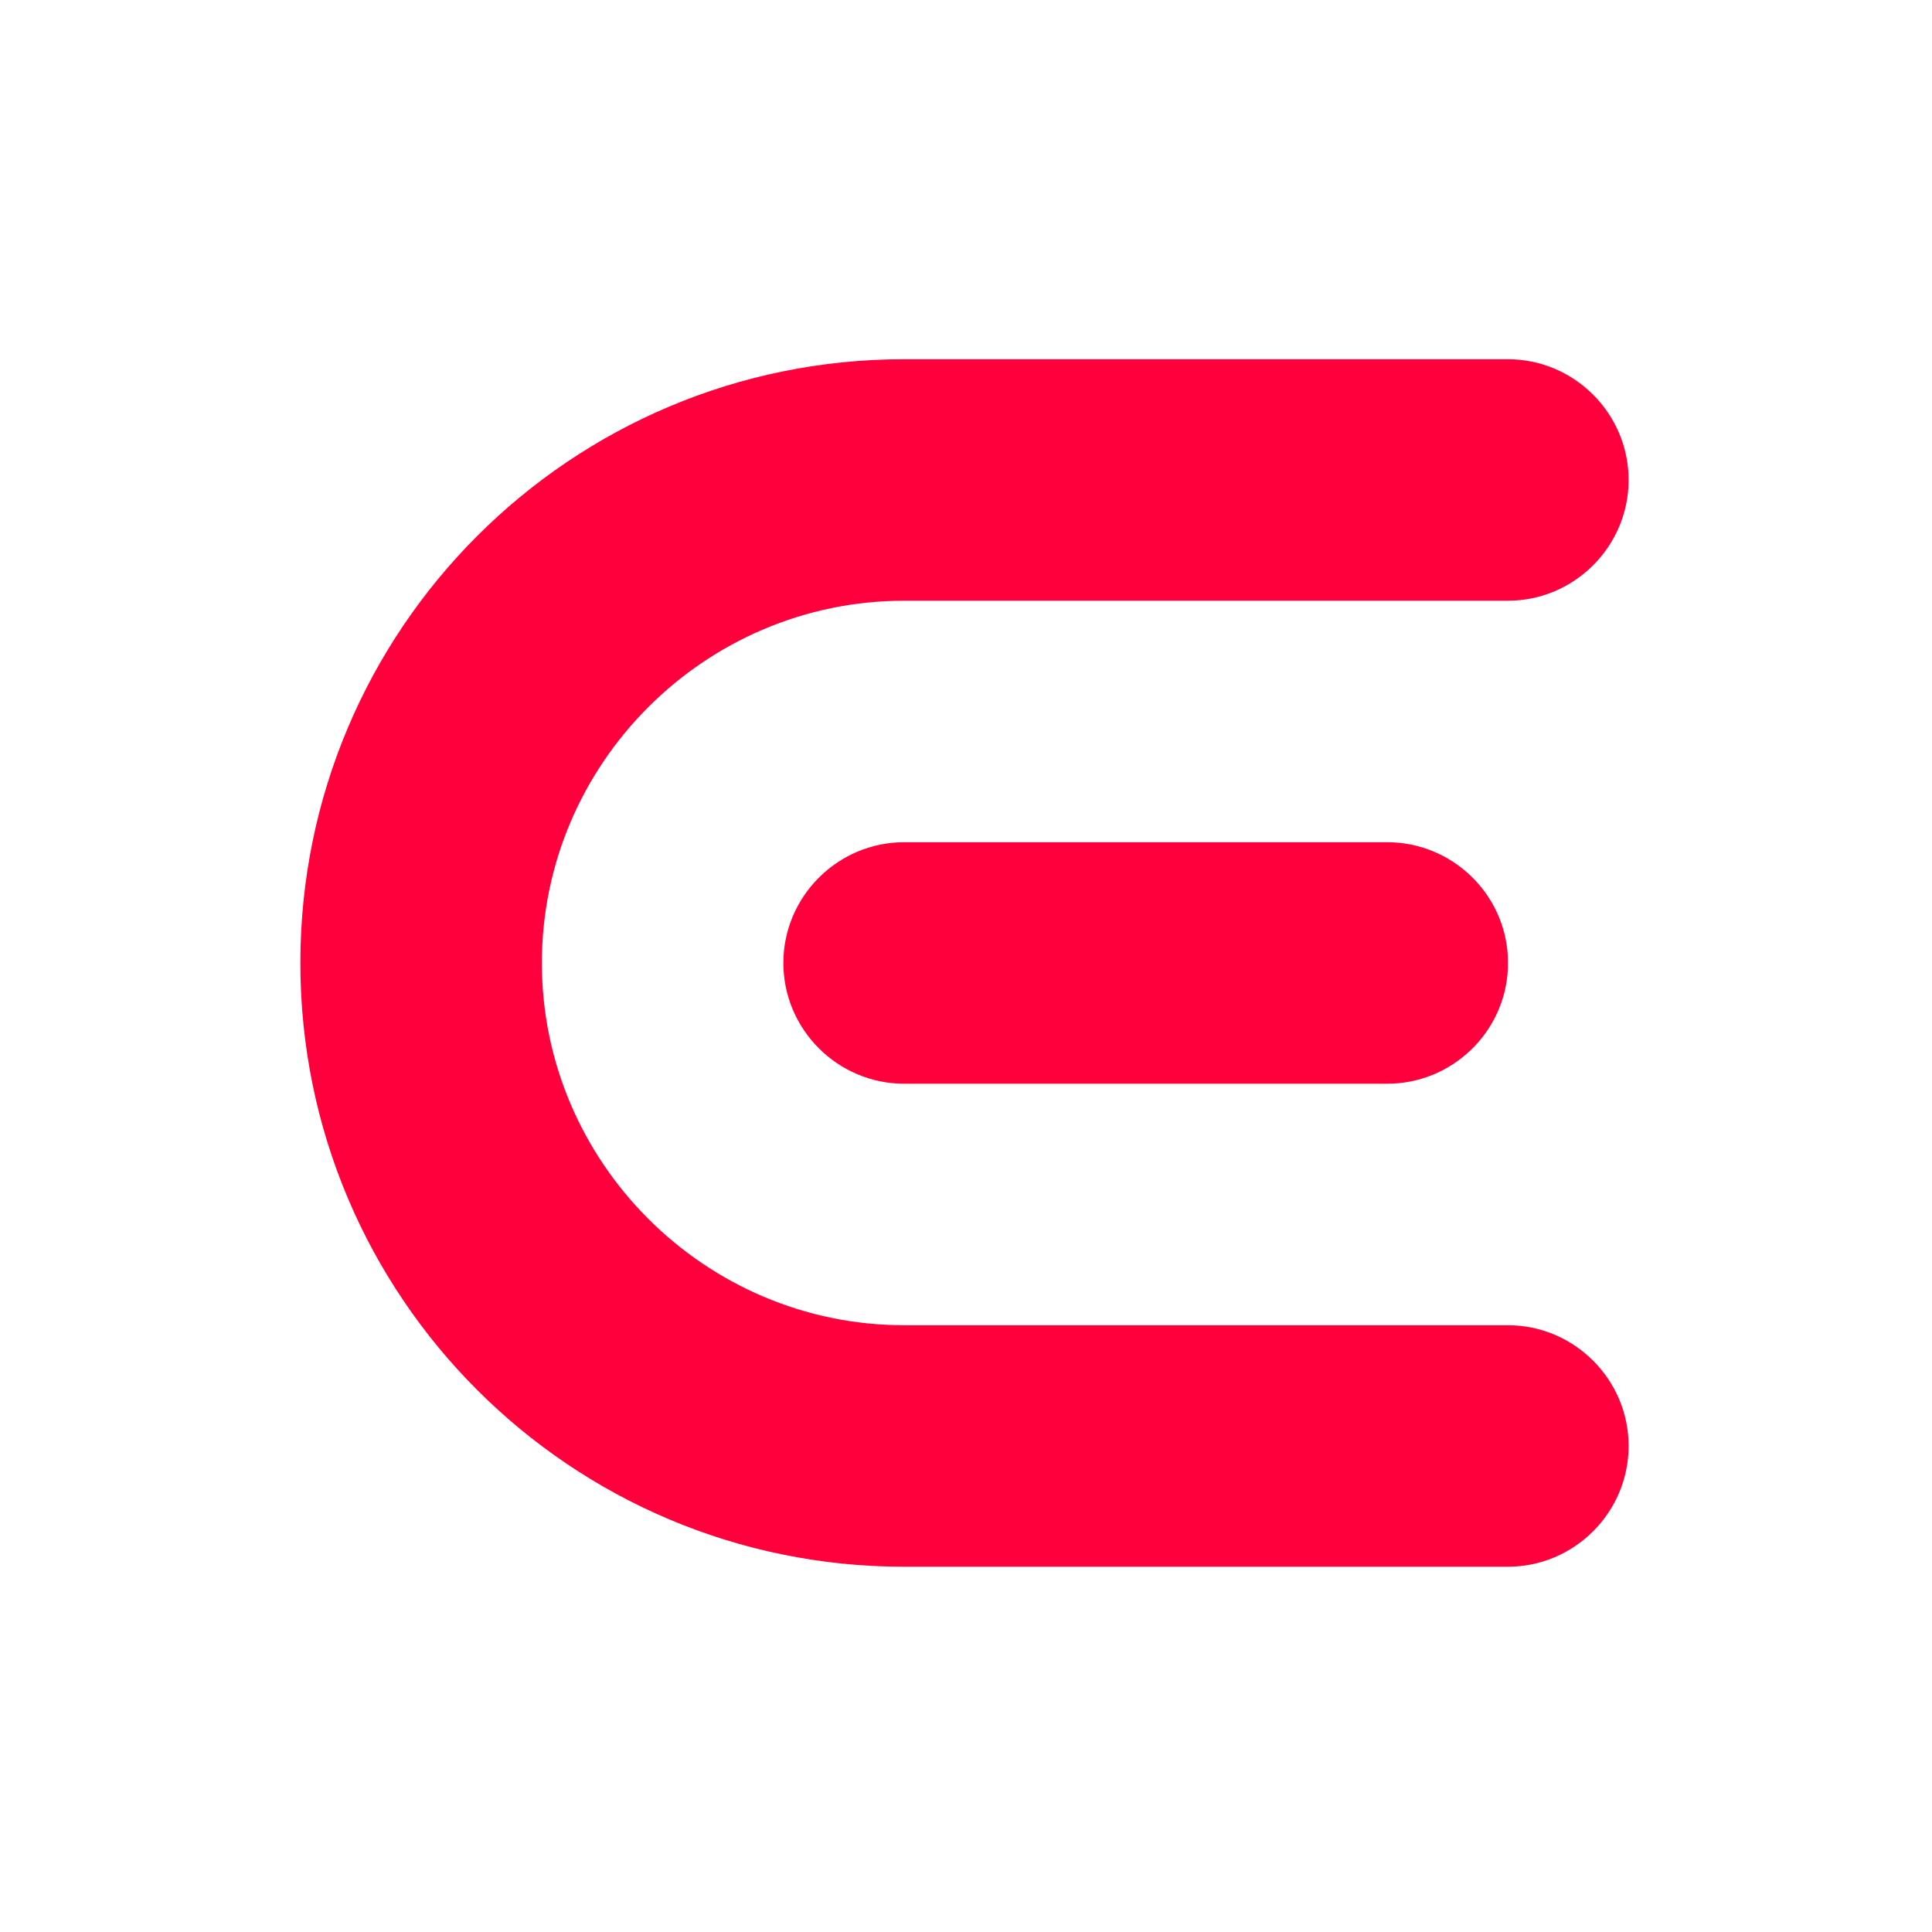 <?xml version="1.0" encoding="utf-8"?>
<!-- Generator: Adobe Illustrator 26.5.0, SVG Export Plug-In . SVG Version: 6.00 Build 0)  -->
<svg version="1.1" id="Capa_1" xmlns="http://www.w3.org/2000/svg" xmlns:xlink="http://www.w3.org/1999/xlink" x="0px" y="0px"
	 viewBox="0 0 128 128" style="enable-background:new 0 0 128 128;" xml:space="preserve">
<style type="text/css">
	.st0{fill:#FF003D;}
</style>
<path class="st0" d="M107.9,95.8c0,4.4-3.6,8-8,8h-40c-22.1,0-40-17.9-40-40s17.9-40,40-40h40c4.4,0,8,3.6,8,8s-3.6,8-8,8h-40
	c-13.2,0-24,10.8-24,24s10.8,24,24,24h40C104.3,87.8,107.9,91.4,107.9,95.8z"/>
<path class="st0" d="M99.9,63.8c0,0.1,0,0.3,0,0.4c-0.2,4.2-3.7,7.6-8,7.6h-32c-4.4,0-8-3.6-8-8s3.6-8,8-8h32c4.3,0,7.8,3.4,8,7.6
	C99.9,63.5,99.9,63.7,99.9,63.8z"/>
</svg>
